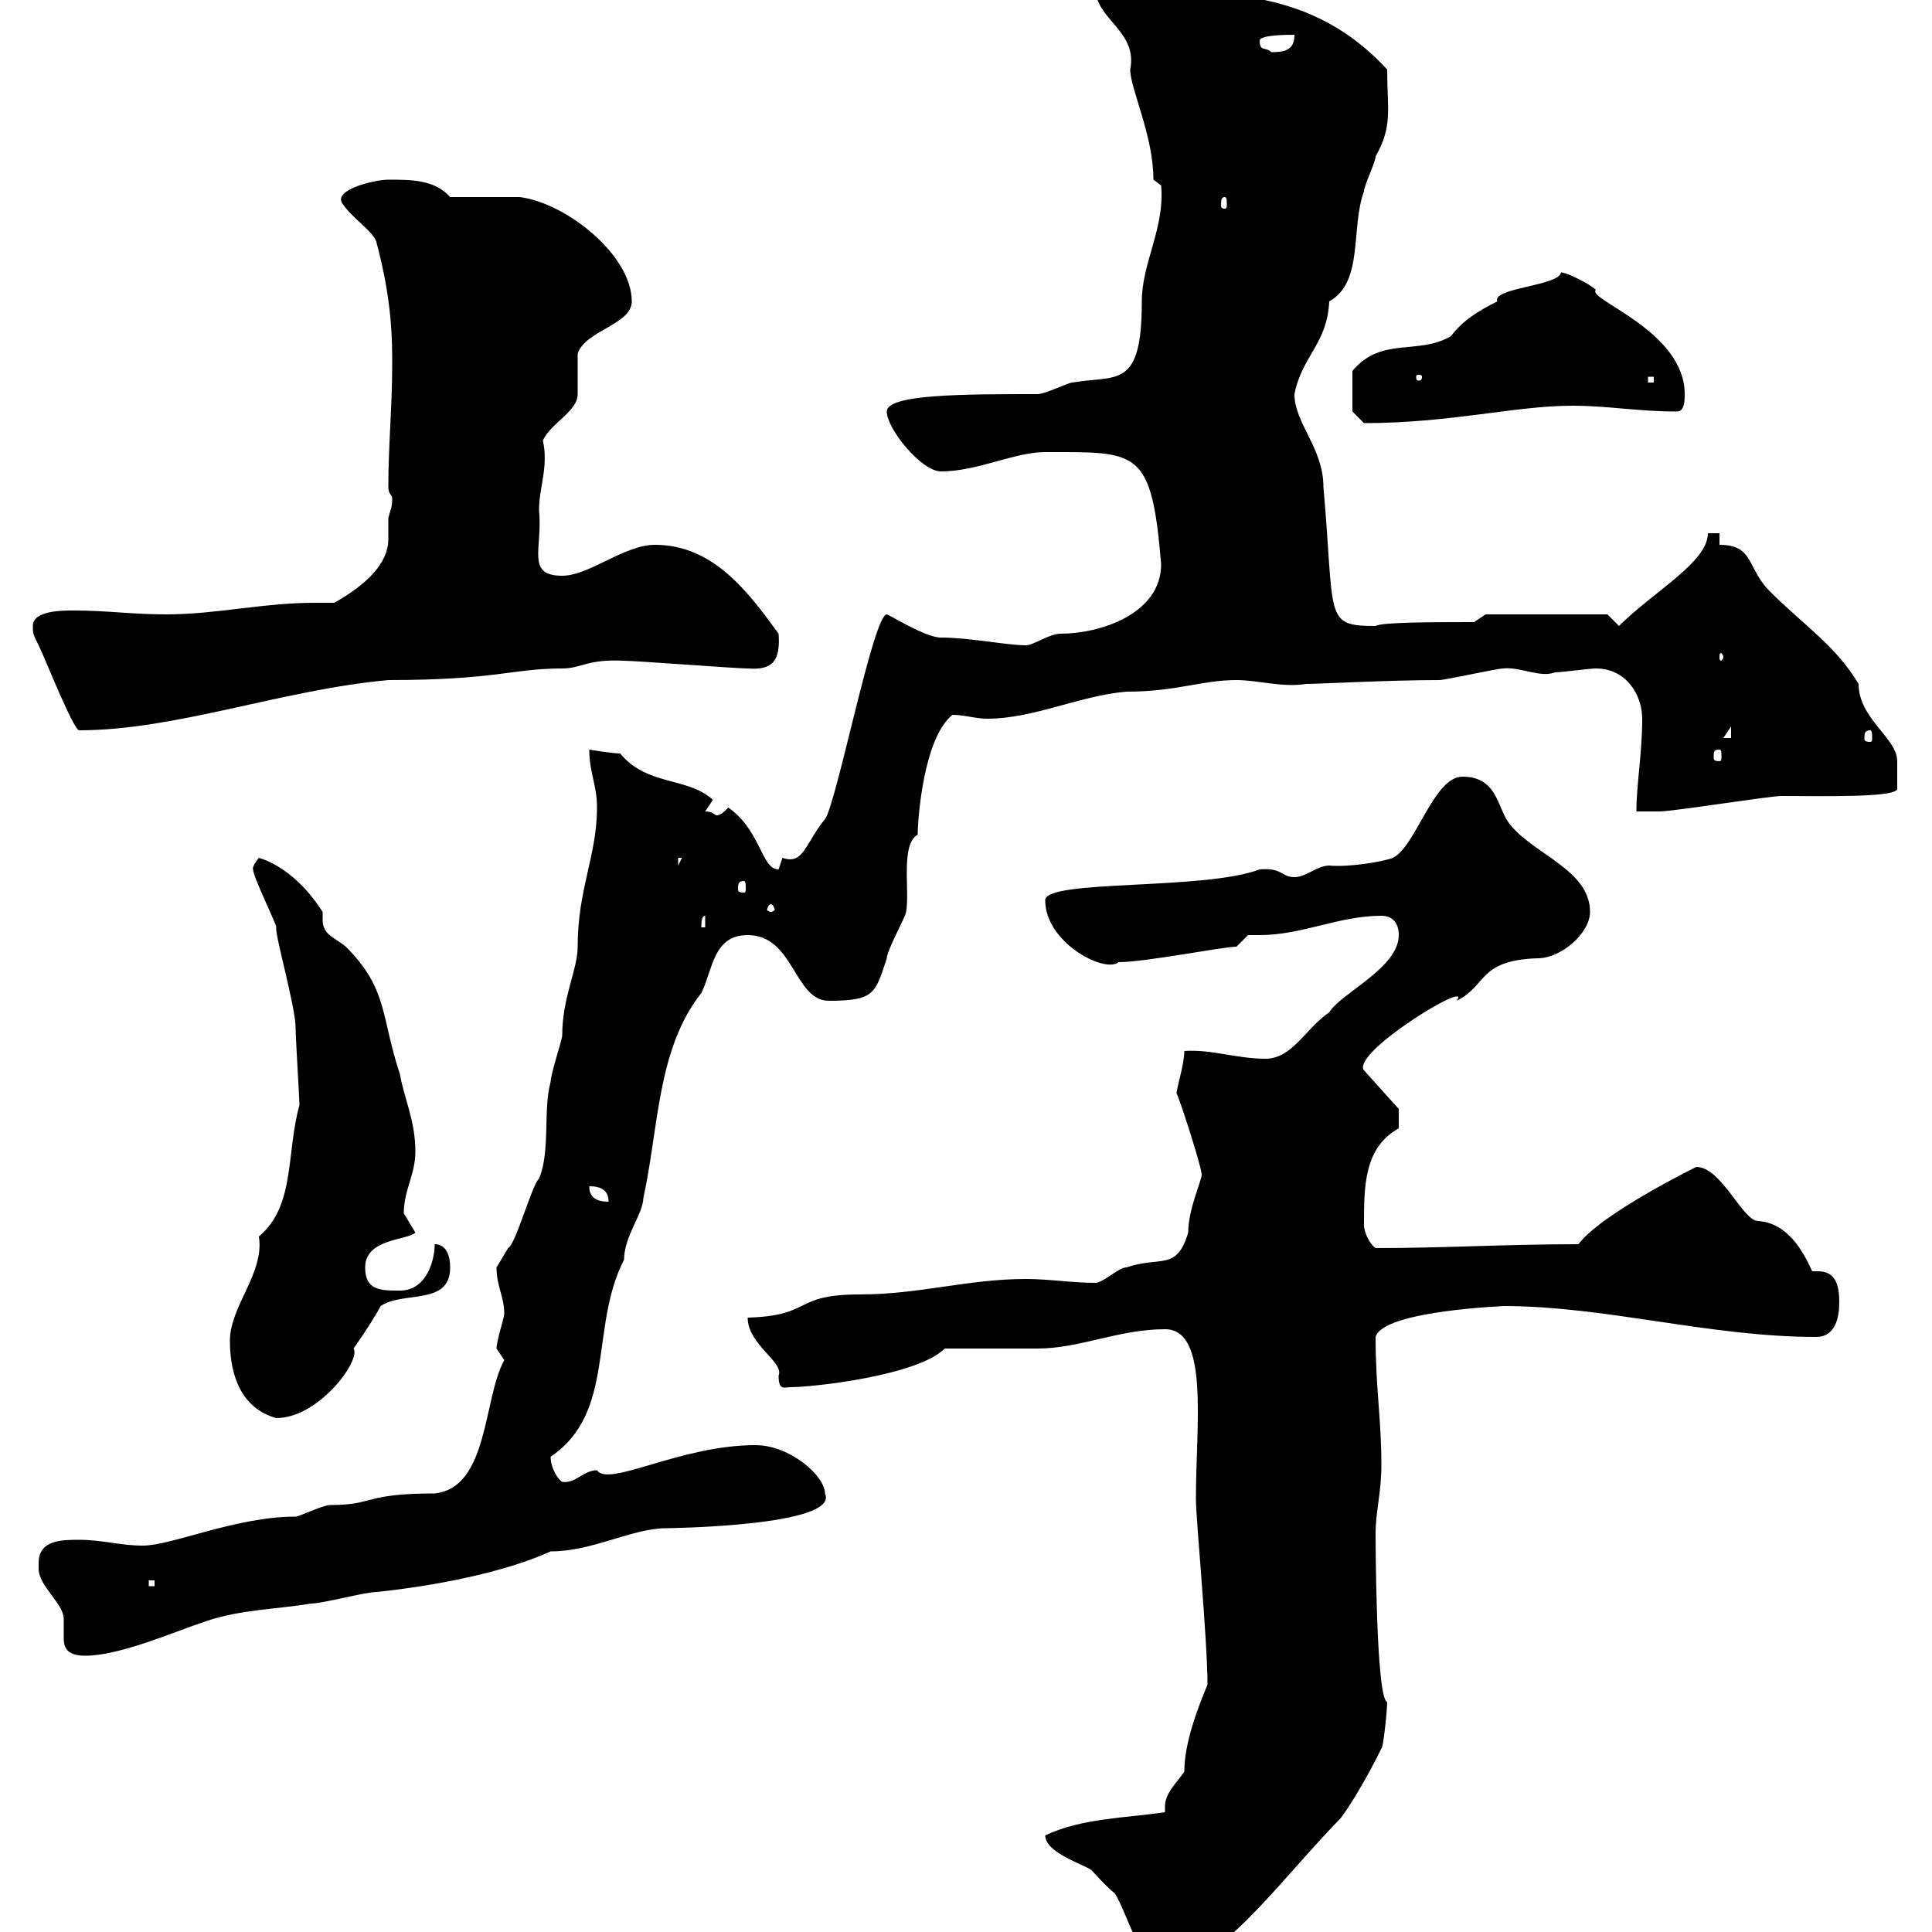 <svg xmlns="http://www.w3.org/2000/svg" xmlns:xlink="http://www.w3.org/1999/xlink" width="300" height="300"><path d="M162.30 285C162.30 287.70 168.30 289.50 169.50 290.40C169.50 290.40 171.90 293.10 173.10 294C174.90 296.70 177.30 305.70 180.30 305.70C189.30 305.70 197.70 293.10 208.20 282.30C211.50 277.80 214.80 270.90 214.50 271.50C214.80 271.50 215.40 265.50 215.40 264.30C213.60 263.70 213.60 237.60 213.60 238.20C213.60 234.60 214.50 231.90 214.50 227.40C214.50 220.50 213.60 215.40 213.60 207.60C214.80 203.40 234.60 202.80 233.40 202.80C249.30 202.80 265.50 207.60 282 207.60C285 207.60 285.60 204.60 285.60 202.20C285.60 199.50 285 197.40 282.30 197.40C282 197.40 281.70 197.40 281.40 197.40C279.90 194.10 277.50 189.90 273 189.60C270.60 189.60 267.30 181.20 263.40 181.20C263.40 181.20 248.70 188.40 245.10 193.20C233.70 193.20 224.40 193.80 213.60 193.80C212.70 193.20 211.80 191.40 211.80 190.20C211.80 184.20 211.80 178.20 217.20 175.20C217.20 175.20 217.20 173.40 217.20 172.20L211.80 166.20C209.70 163.50 228.90 151.80 226.20 155.40C231 153 229.50 149.10 238.80 148.80C242.40 148.80 246.90 144.90 246.90 141.60C246.90 135 237.90 132.60 234.30 127.80C232.50 125.40 232.50 120.60 227.10 120.60C222.60 120.60 219.90 131.40 216.30 133.20C214.80 133.80 209.40 134.70 206.40 134.40C204.60 134.40 202.80 136.20 201 136.20C198.90 136.20 199.20 134.70 195.60 135C186.90 138.30 162.30 136.50 162.30 139.80C162.30 146.40 171.60 151.20 173.70 149.40C177.90 149.40 189.90 147 192 147L193.80 145.20C194.70 145.20 195.30 145.20 195.60 145.20C202.20 145.20 207.90 142.20 214.50 142.20C216.30 142.20 217.20 143.40 217.20 145.20C217.20 150.30 208.20 154.20 206.40 157.20C202.80 159.60 200.70 164.40 196.50 164.40C192 164.40 188.10 162.90 183.90 163.20C183.90 165.30 182.70 168.90 182.70 169.80C183 170.10 186.60 181.20 186.60 182.40C186.60 183.30 184.50 187.80 184.50 191.40C182.70 197.40 180.30 195 174.90 196.80C173.70 196.80 171.30 199.20 170.10 199.20C166.50 199.20 162.90 198.60 159.30 198.60C150.30 198.60 142.80 201 133.50 201C123 201 126.30 204.30 116.10 204.60C116.10 208.80 121.80 211.50 120.90 213.60C120.90 216 121.80 215.40 122.70 215.40C126.30 215.40 142.50 213.60 146.70 209.40C148.50 209.40 159.30 209.40 161.10 209.40C167.70 209.40 173.70 206.40 180.90 206.40C187.80 206.40 185.70 221.10 185.70 232.80C185.70 235.80 187.50 254.70 187.50 261.60C186 265.20 183.90 270.60 183.90 275.10C182.70 276.90 180.90 278.40 180.90 280.50C180.90 280.50 180.90 280.80 180.90 281.40C174.90 282.30 168 282.30 162.30 285ZM6 242.70C6 242.70 6 243.60 6 243.60C6 246.30 9.90 249 9.90 251.40C9.90 252.60 9.90 253.20 9.90 254.40C9.90 255.60 10.20 257.10 13.20 257.10C18.60 257.10 26.70 253.50 32.10 251.70C37.50 249.90 42.90 249.90 48.30 249C50.10 249 56.70 247.20 58.50 247.20C67.20 246.30 78.30 244.20 85.50 240.90C92.10 240.90 98.10 237.30 103.50 237.30C103.50 237.30 130.50 237 128.10 231.90C128.10 229.20 122.70 224.40 117.30 224.40C105.60 224.40 94.50 231 92.70 228.30C90.60 228.30 89.40 230.40 87.30 230.10C86.70 229.80 85.50 228 85.50 226.20C95.70 219.30 91.50 206.10 96.90 195.60C96.90 192 99.90 188.40 99.90 186C102.30 175.20 102 162.90 108.90 154.20C110.70 150.60 110.70 145.20 116.10 145.20C123.30 145.20 123.30 155.40 128.70 155.40C135.90 155.40 135.90 154.20 137.70 148.80C137.70 147.60 140.70 142.20 140.70 141.60C141.30 138.30 139.80 131.10 142.50 129.60C142.50 127.20 143.40 114.60 147.90 111C149.70 111 151.50 111.60 153.30 111.60C160.50 111.60 167.70 108 174.90 107.40C182.70 107.40 186.60 105.60 192 105.60C195.30 105.60 199.20 106.80 202.80 106.20C204.90 106.20 215.70 105.60 223.50 105.60C224.40 105.60 232.50 103.80 233.40 103.80C236.10 103.50 239.10 105.30 241.50 104.40C242.40 104.40 246.90 103.80 247.80 103.80C252.60 103.80 255 108 255 111.60C255 117 254.10 121.80 254.10 126C254.10 126 256.80 126 257.70 126C259.80 126 274.80 123.60 276.60 123.60C283.20 123.60 294.90 123.90 294.60 122.40C294.60 121.20 294.60 118.80 294.60 118.20C294.60 114.60 288.60 111.60 288.60 106.20C285 100.20 280.20 97.20 274.80 91.80C271.20 88.20 272.40 84.60 267 84.60L267 82.80L265.20 82.80C265.20 87.30 256.80 91.80 251.40 97.20L249.60 95.40L230.70 95.40L228.90 96.60C222.90 96.60 214.50 96.60 213.60 97.20C205.50 97.20 207.30 96 205.50 75.60C205.50 69.60 201 65.70 201 61.20C202.20 55.20 206.10 53.40 206.40 46.80C211.80 43.80 209.70 35.40 211.80 29.70C211.80 28.80 213.60 25.20 213.60 24.30C216.30 19.50 215.40 17.10 215.40 10.80C208.50 3.30 200.40 0 190.20-0.90C188.70-4.50 184.80-4.50 182.70-4.50C176.70-4.50 169.50-3.90 170.10-1.80C170.10 3 176.70 4.80 175.50 10.80C175.50 13.80 179.10 21 179.10 27.90L180.30 28.80C180.90 35.40 177.30 40.80 177.30 46.80C177.30 60.60 173.40 58.20 166.50 59.40C165.90 59.40 162.30 61.20 161.10 61.20C149.70 61.20 137.70 61.20 137.70 63.90C137.70 66.60 143.10 73.20 146.10 73.20C151.80 73.20 157.50 70.20 162.30 70.20C176.70 70.20 178.80 69.60 180.30 87.60C180.30 95.40 170.70 98.40 164.70 98.40C162.90 98.40 160.50 100.20 159.30 100.20C156.30 100.20 150.60 99 146.10 99C143.70 99 138 95.40 137.70 95.40C135.60 95.40 129.90 124.80 128.10 127.20C125.10 130.80 124.80 134.40 121.50 133.20C121.50 133.20 120.90 135 120.90 135C118.20 135 118.20 129 113.10 125.40C112.50 126 111.90 126.60 111.30 126.60C111 126.60 110.70 126 109.50 126C109.50 126 110.70 124.20 110.70 124.20C106.80 120.60 100.50 122.10 96.30 117C95.10 117 91.50 116.40 91.50 116.40C91.50 120 92.70 121.80 92.70 125.40C92.70 132.90 89.70 138 89.70 147C89.70 150.60 87.30 154.80 87.30 160.80C87.30 161.40 85.50 166.80 85.50 168C84.30 172.20 85.50 178.80 83.70 183C82.50 184.20 80.10 193.20 78.90 193.80C78.90 193.80 77.10 196.80 77.10 196.80C77.10 199.80 78.30 201.30 78.30 204C78.30 204.60 77.10 208.20 77.10 209.40C77.10 209.40 78.30 211.20 78.30 211.20C75 217.20 75.90 231 67.50 231.90C56.40 231.90 58.20 233.70 51.30 233.70C50.10 233.70 46.50 235.50 45.90 235.50C36.60 235.50 26.70 240 22.20 240C18.60 240 15.90 239.10 12.30 239.10C9.60 239.10 6 239.10 6 242.70ZM23.10 245.40L24 245.40L24 246.30L23.10 246.30ZM35.70 208.20C35.70 213.60 37.50 218.70 42.90 220.20C49.50 220.20 56.10 211.20 54.90 209.40C57 206.40 58.50 204 59.10 202.80C62.70 200.40 69.90 202.80 69.90 196.80C69.90 195 69.30 193.20 67.50 193.20C67.50 195.60 66.30 200.40 62.10 200.40C59.10 200.40 56.70 200.40 56.70 196.80C56.70 192.30 63.30 192.60 64.50 191.40C64.50 191.40 62.70 188.40 62.70 188.40C62.70 184.80 64.50 182.40 64.50 178.80C64.50 174 62.70 170.40 62.10 166.80C59.10 157.80 60.30 153.60 53.70 147C51.90 145.50 50.10 145.20 50.10 142.80C50.10 142.20 50.10 141.90 50.10 141.60C45.30 134.10 39.90 133.20 40.20 133.20C39 134.70 39.30 135 39.30 135C39.30 136.20 42.90 143.40 42.90 144C42.60 144.90 45.90 156.30 45.90 159.60C45.90 161.10 46.50 170.70 46.50 171.60C44.40 179.10 45.90 187.20 40.20 192C41.10 197.70 35.70 202.80 35.70 208.20ZM91.50 184.20C93.30 184.20 94.50 184.80 94.50 186.60C92.70 186.60 91.50 186 91.50 184.20ZM109.50 142.20L109.50 144L108.90 144C108.90 143.40 108.90 142.20 109.50 142.20ZM119.70 140.40C120 140.40 120.30 141 120.30 141.30C120.30 141.30 120 141.60 119.70 141.60C119.40 141.60 119.10 141.30 119.10 141.30C119.10 141 119.40 140.40 119.70 140.40ZM115.50 136.80C115.80 136.80 115.80 137.40 115.80 138C115.80 138.30 115.80 138.60 115.50 138.60C114.60 138.60 114.60 138.30 114.60 138C114.60 137.40 114.60 136.80 115.50 136.80ZM105.30 133.20L105.90 133.20L105.30 134.40ZM267 116.40C267.30 116.40 267.30 116.70 267.30 117.60C267.30 117.90 267.30 118.20 267 118.20C266.10 118.20 266.10 117.90 266.10 117.60C266.10 116.70 266.10 116.40 267 116.40ZM268.80 112.80L268.80 114.60L267.60 114.60ZM290.40 113.40C290.70 113.40 290.70 114 290.70 114.60C290.70 114.90 290.70 115.20 290.40 115.20C289.50 115.20 289.50 114.90 289.50 114.60C289.50 114 289.50 113.40 290.40 113.40ZM5.10 97.20C5.10 98.40 5.10 98.40 6 100.20C6.90 102 11.40 113.40 12.30 113.40C27.30 113.40 43.80 107.10 60.30 105.60C77.10 105.60 79.50 103.80 87.30 103.80C90.30 103.80 91.20 102.30 96.90 102.60C98.70 102.60 114.30 103.80 116.10 103.80C120 104.10 121.20 102.60 120.90 98.40C116.10 91.80 110.70 84.60 101.70 84.60C96.90 84.60 91.50 89.40 87.30 89.40C81.60 89.40 84.30 85.20 83.70 79.20C83.70 75.60 85.20 72.60 84.30 68.40C85.50 65.70 89.70 63.90 89.70 61.20C89.70 60.30 89.70 55.80 89.70 54.90C90.90 51.30 98.10 50.40 98.10 46.80C98.10 39.60 87.90 31.50 80.70 30.60C78.90 30.60 71.70 30.60 69.90 30.60C67.50 27.90 63.90 27.90 60.30 27.90C58.20 27.90 51.90 29.40 53.10 31.50C54.60 33.90 58.20 36 58.50 37.80C60.90 46.80 60.90 52.80 60.90 56.70C60.90 63 60.30 69.30 60.30 75.60C60.30 76.80 60.90 76.80 60.90 77.40C60.90 78.90 60.60 79.20 60.30 80.40C60.30 81 60.30 82.50 60.30 83.70C60.30 87.60 56.70 90.90 51.90 93.60C51 93.60 49.80 93.60 48.90 93.60C40.80 93.60 33.60 95.40 25.80 95.40C20.40 95.40 16.80 94.80 11.40 94.80C9.60 94.80 5.10 94.80 5.10 97.20ZM267.60 102C267.60 102.30 267.30 102.60 267.30 102.60C267 102.60 267 102.30 267 102C267 101.70 267 101.40 267.30 101.40C267.30 101.40 267.60 101.70 267.60 102ZM210 63.90L211.80 65.70C225.30 65.70 235.20 63 244.20 63C249.60 63 254.40 63.90 260.40 63.90C261.60 63.90 261.60 62.10 261.60 61.20C261.60 51.30 246.30 46.50 247.80 45C246.90 44.10 243.30 42.30 242.40 42.30C242.10 44.40 231.60 44.70 232.50 46.80C229.50 48.30 227.10 49.80 225.30 52.20C220.20 55.20 214.50 52.20 210 57.60ZM255.90 58.50L256.80 58.50L256.80 59.40L255.90 59.40ZM220.80 58.50C220.80 59.10 220.50 59.10 220.20 59.10C220.20 59.10 219.90 59.10 219.90 58.50C219.90 58.20 220.20 58.20 220.20 58.20C220.50 58.20 220.80 58.20 220.80 58.50ZM190.20 30.60C190.50 30.60 190.50 31.20 190.50 31.80C190.50 32.10 190.50 32.40 190.20 32.40C189.60 32.40 189.60 32.10 189.60 31.80C189.60 31.20 189.60 30.60 190.20 30.60ZM195.60 6.30C195.60 5.40 200.10 5.40 201 5.40C201 7.80 199.50 8.10 197.40 8.10C196.50 7.20 195.60 8.10 195.60 6.30Z"/></svg>
